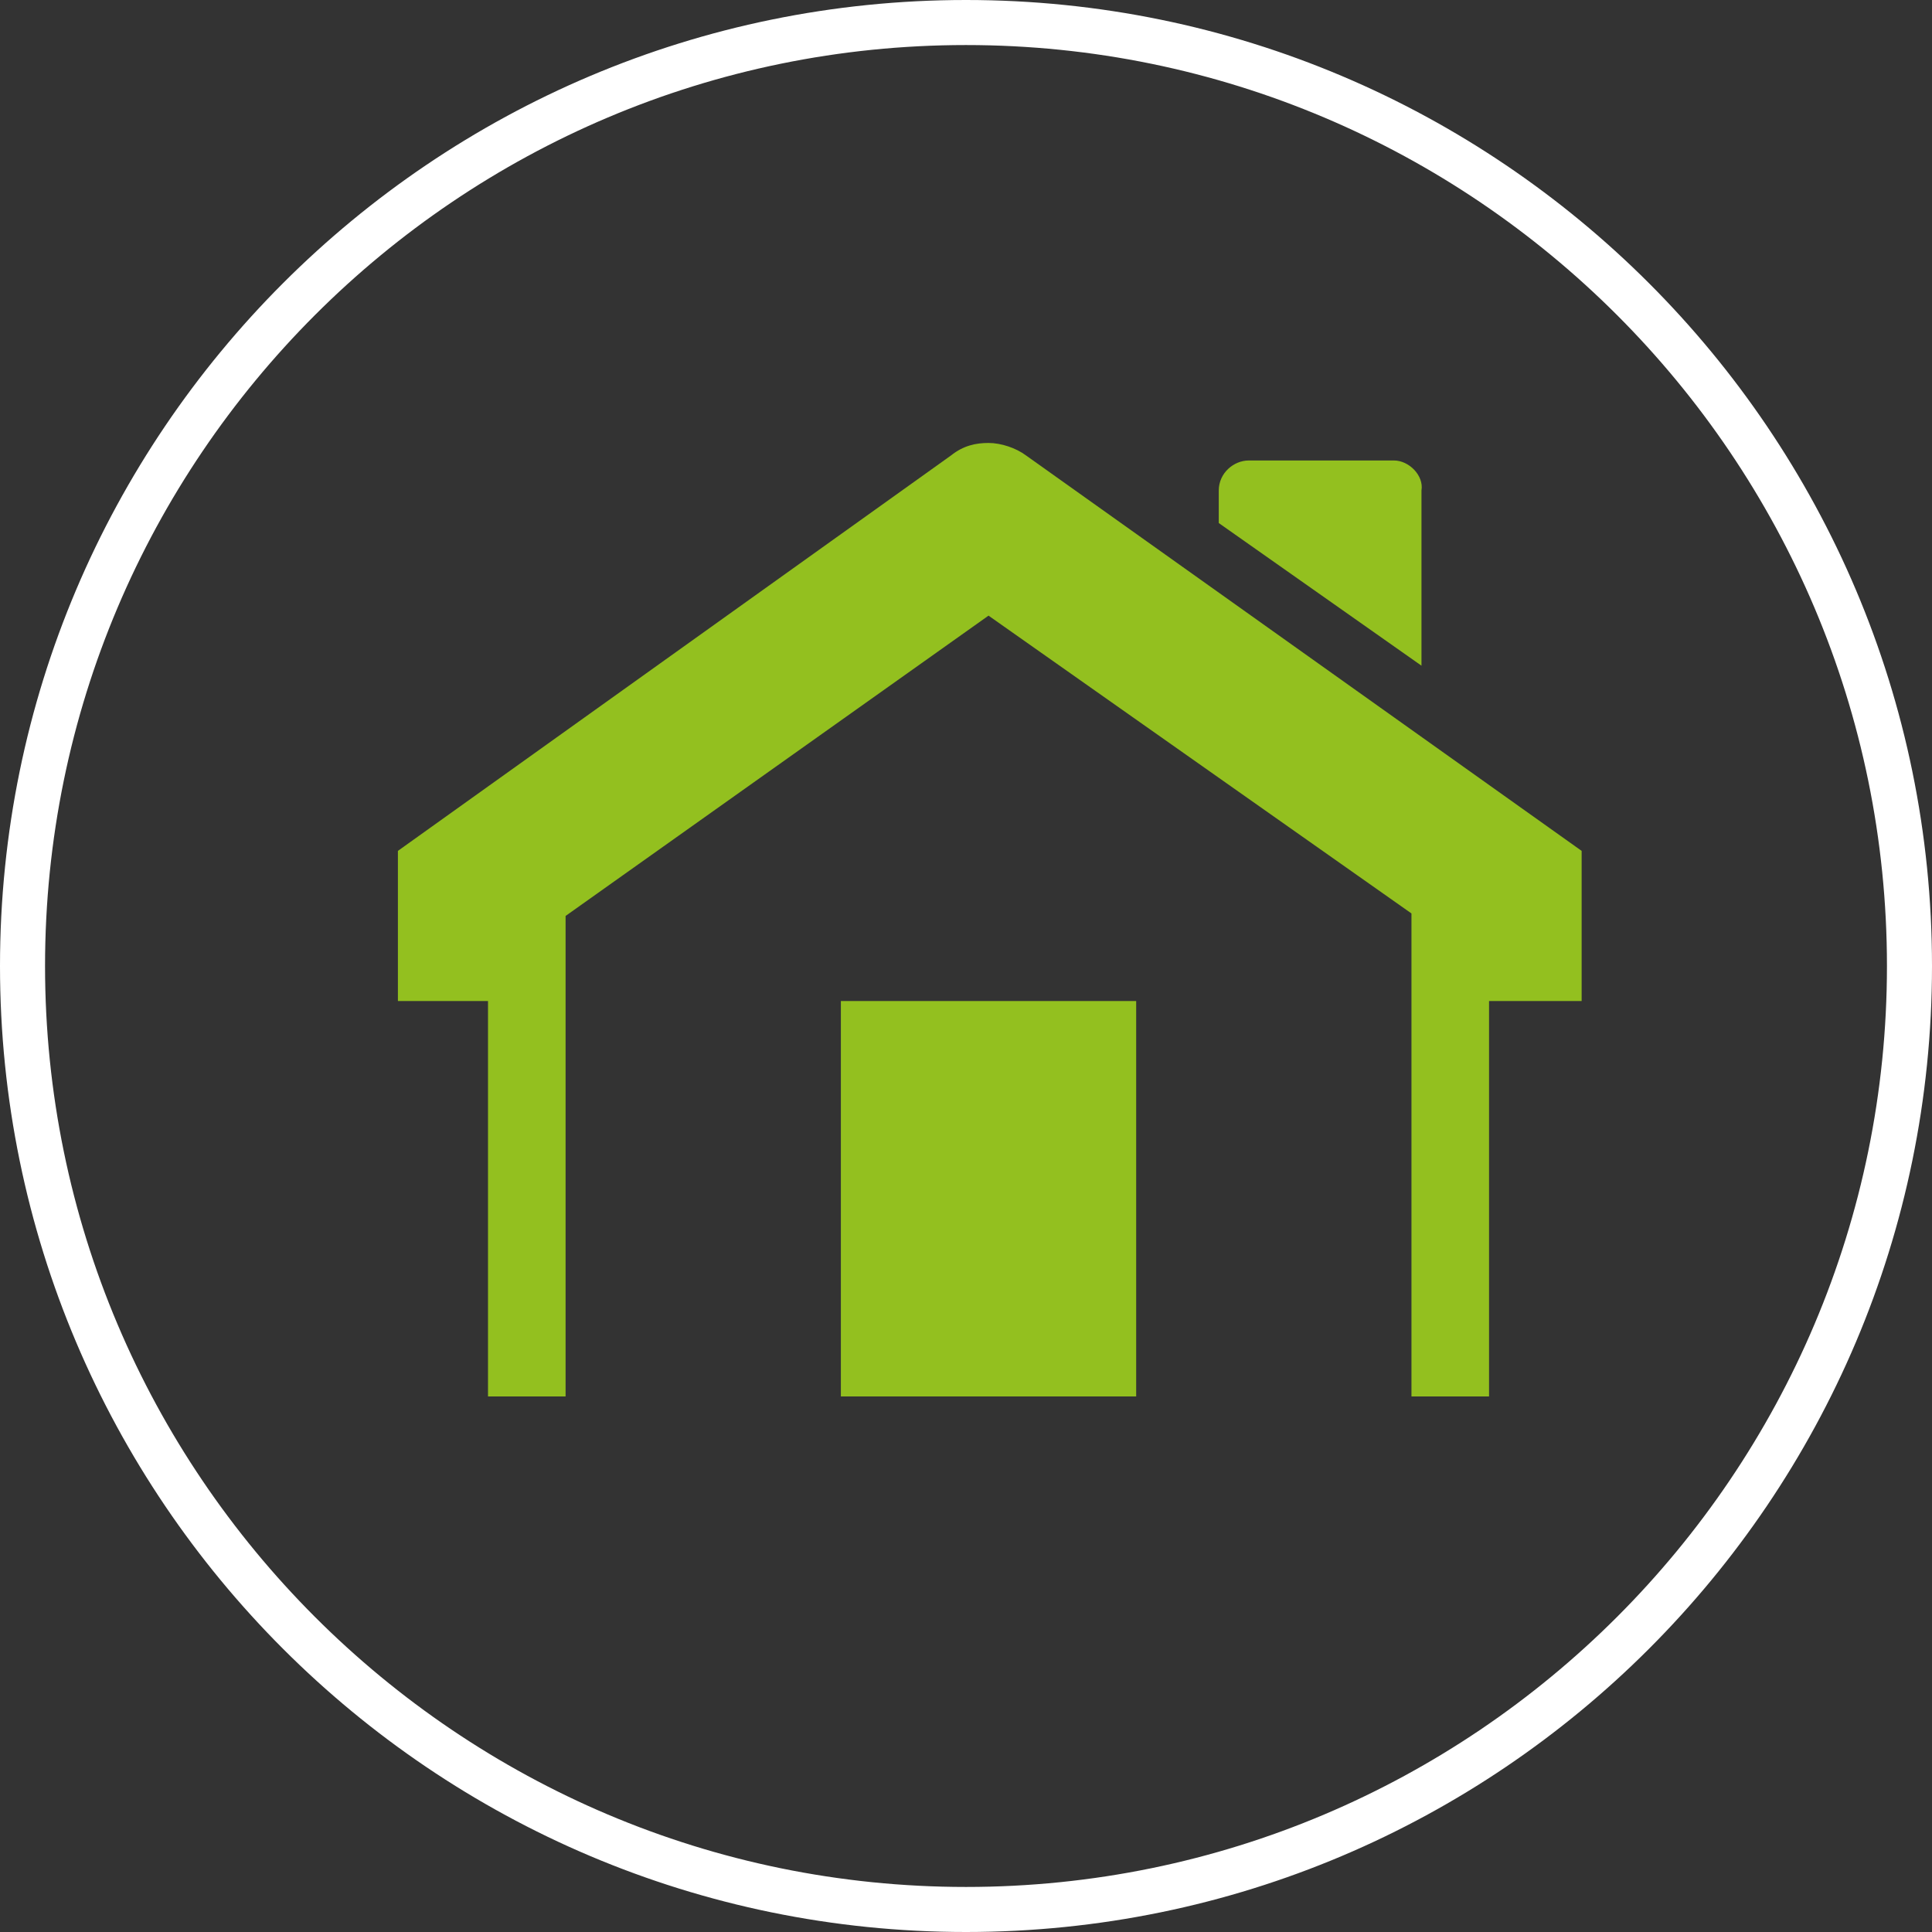 <?xml version="1.0" encoding="utf-8"?>
<!-- Generator: Adobe Illustrator 21.1.0, SVG Export Plug-In . SVG Version: 6.00 Build 0)  -->
<svg version="1.1" id="Calque_1" xmlns="http://www.w3.org/2000/svg" xmlns:xlink="http://www.w3.org/1999/xlink" x="0px" y="0px"
	 viewBox="0 0 77.2 77.2" style="enable-background:new 0 0 77.2 77.2;" xml:space="preserve">
<rect x="0" y="0" width="77.2" height="77.2" fill="#333333" stroke="none"/>
<style type="text/css">
	.st0{fill:#FFFFFF;}
	.st1{fill:#93C01F;}
</style>
<g>
	<path class="st0" d="M38.6,77.2C17.3,77.2,0,59.9,0,38.6S17.3,0,38.6,0s38.6,17.3,38.6,38.6S59.9,77.2,38.6,77.2z M38.6,1.8
		C18.3,1.8,1.8,18.3,1.8,38.6c0,20.3,16.5,36.8,36.8,36.8s36.8-16.5,36.8-36.8C75.4,18.3,58.9,1.8,38.6,1.8z"/>
	<g id="_x33__1_">
		<path class="st1" d="M63.2,34L41,18.2c-0.4-0.3-1-0.5-1.5-0.5c-0.5,0-1,0.1-1.5,0.5L15.9,34l0,6l3.7,0v-3.1l19.9-14.2l19.8,14.1
			l0,3.2l3.9,0L63.2,34z"/>
		<path class="st1" d="M59.5,34.9l-19-13.4c-0.3-0.2-0.6-0.3-1-0.3c-0.4,0-0.7,0.1-1,0.3L19.5,35l0,20.8h3.1l0-19.2l16.9-12
			l16.9,11.9l0,19.3h3.1L59.5,34.9z"/>
		<rect x="33.6" y="40" class="st1" width="11.8" height="15.8"/>
		<path class="st1" d="M55.7,18.4l-5.8,0c-0.6,0-1.2,0.5-1.2,1.2v1.3l8.1,5.7v-7C56.9,19,56.3,18.4,55.7,18.4z"/>
	</g>
</g>
</svg>
